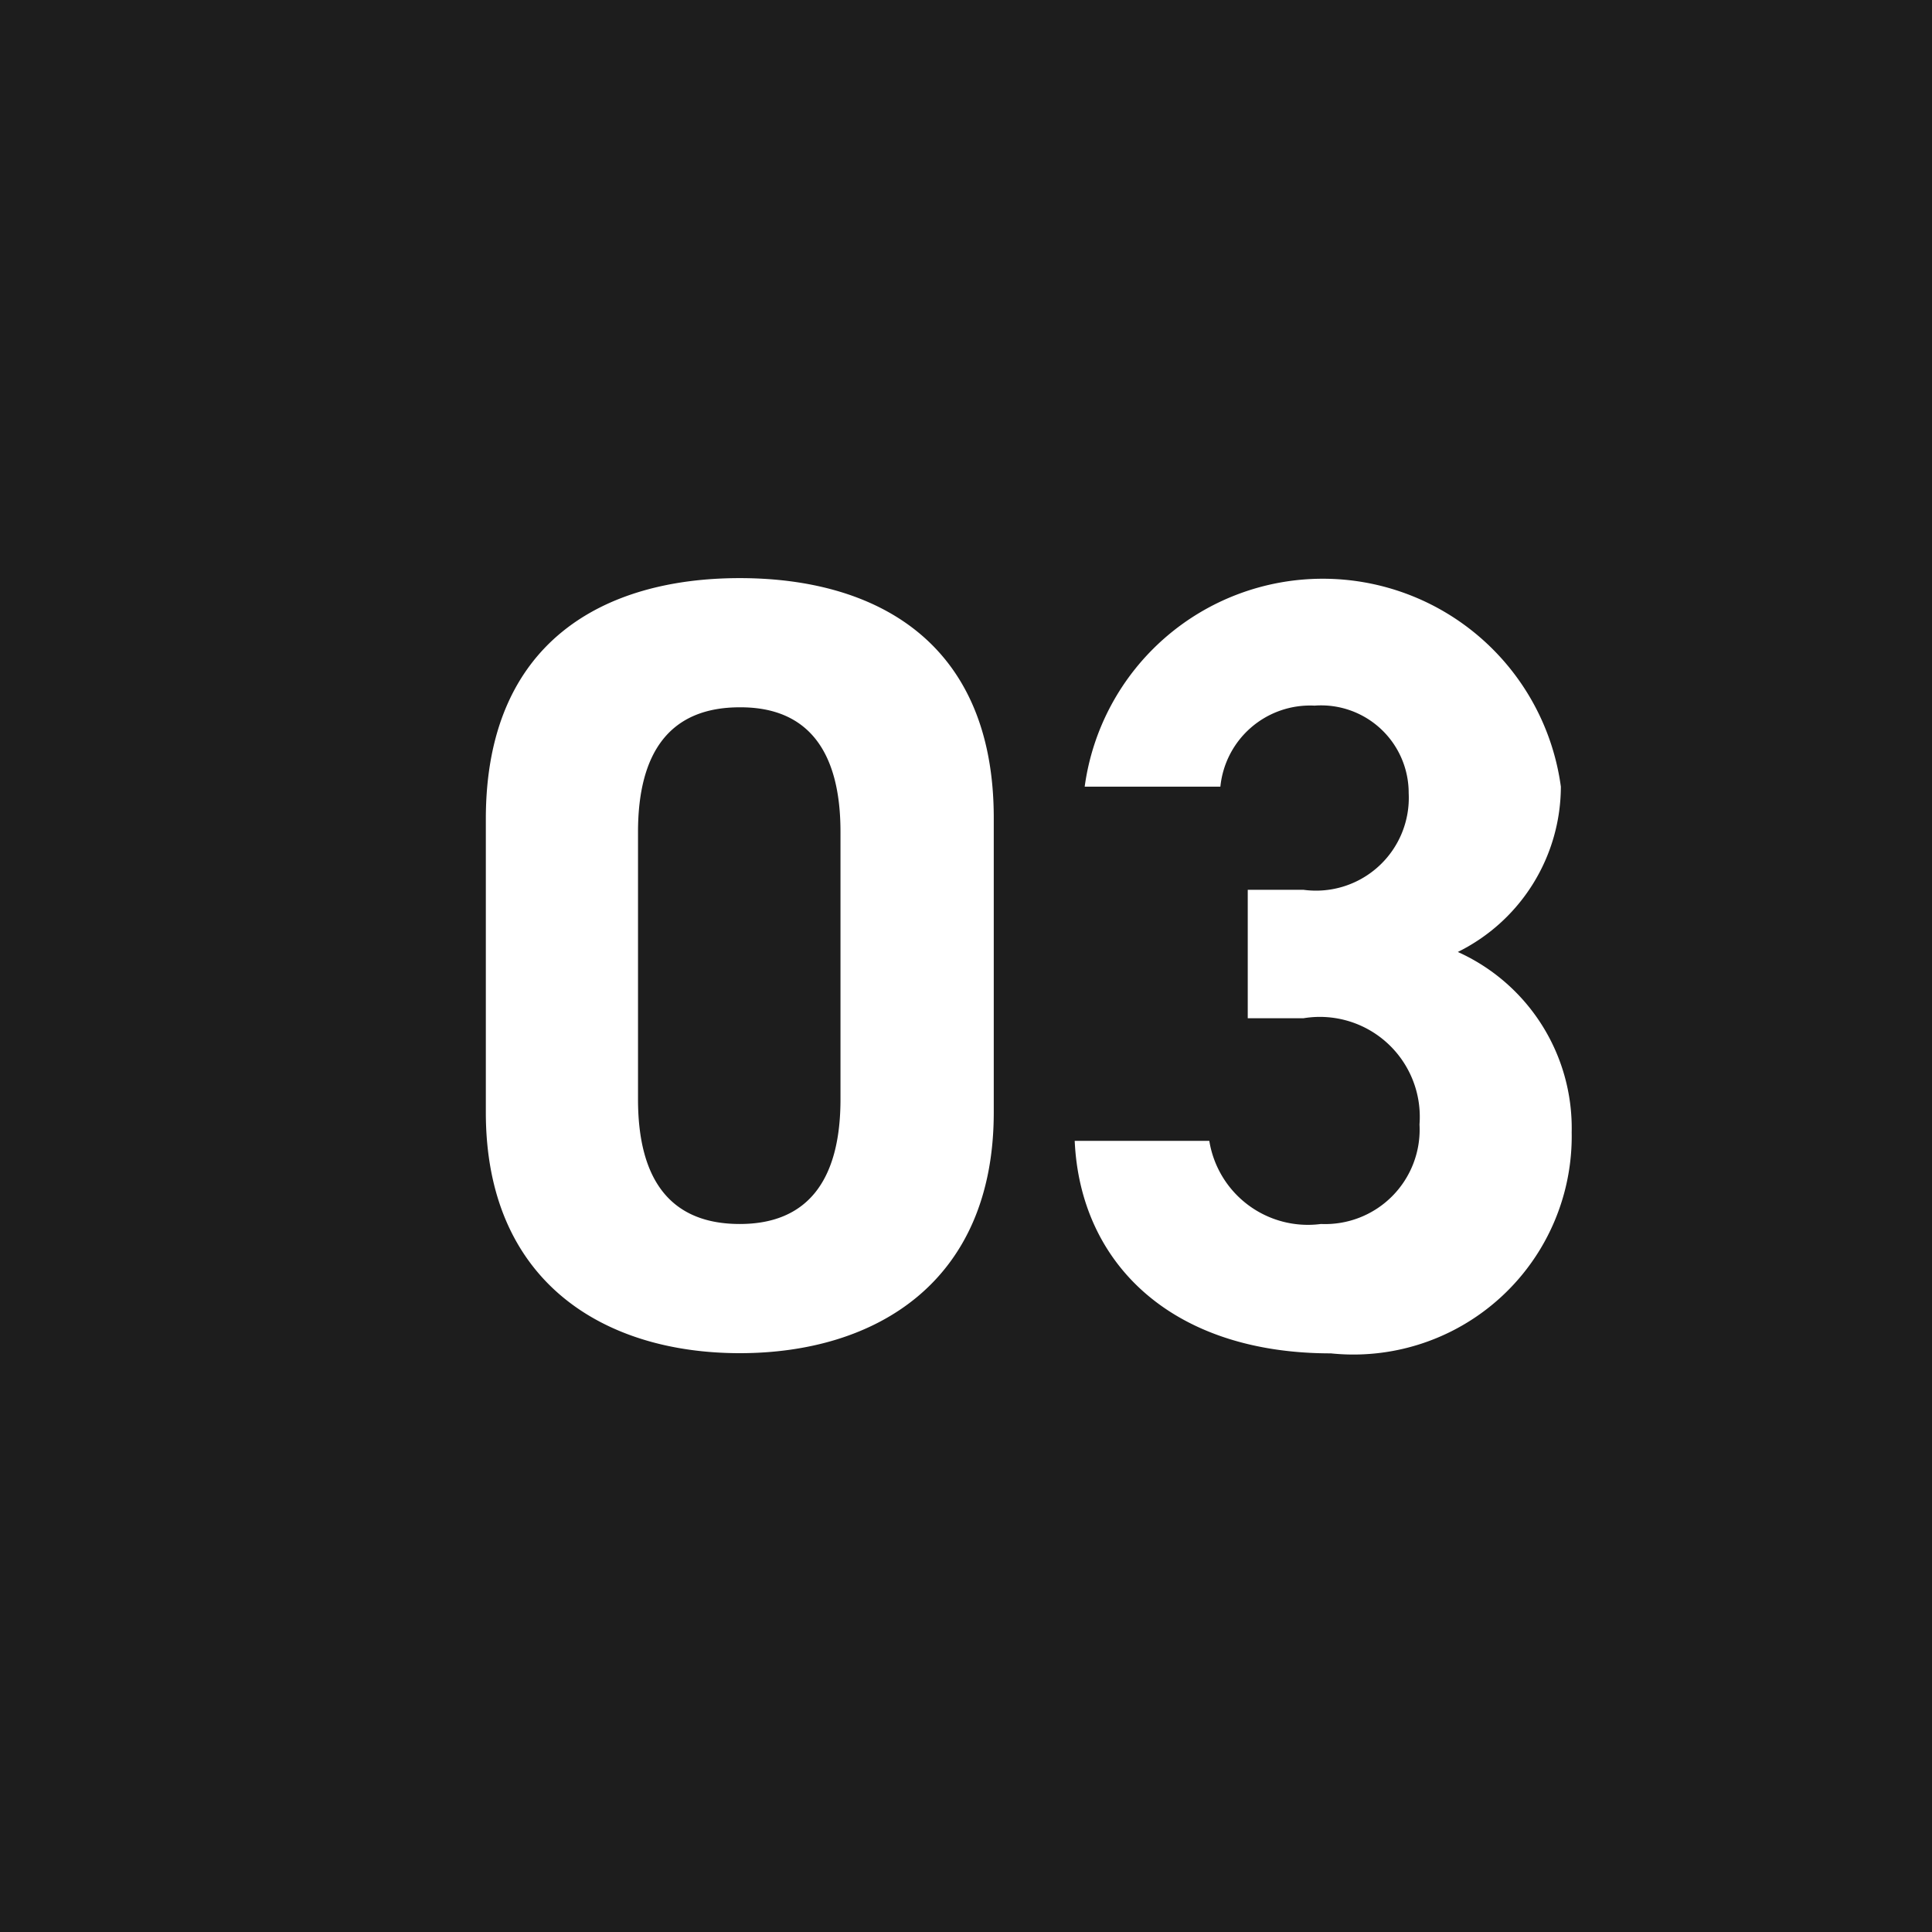 <svg id="グループ_9" data-name="グループ 9" xmlns="http://www.w3.org/2000/svg" width="30" height="30" viewBox="0 0 30 30">
  <defs>
    <style>
      .cls-1 {
        fill: #1d1d1d;
      }

      .cls-2 {
        fill: #fff;
        fill-rule: evenodd;
      }
    </style>
  </defs>
  <rect id="長方形_1221_のコピー_2" data-name="長方形 1221 のコピー 2" class="cls-1" width="30" height="30"/>
  <path id="_03" data-name="03" class="cls-2" d="M882.431,831.7c0-2.737-1.836-3.723-3.944-3.723s-3.943.986-3.943,3.74v4.556c0,2.634,1.836,3.739,3.943,3.739s3.944-1.1,3.944-3.739V831.7Zm-2.38.221v4.148c0,1.258-.51,1.937-1.564,1.937-1.071,0-1.58-.679-1.58-1.937v-4.148c0-1.258.509-1.938,1.58-1.938C879.541,829.978,880.051,830.658,880.051,831.916Zm6.324,2.89h0.867a1.552,1.552,0,0,1,1.8,1.649,1.467,1.467,0,0,1-1.53,1.546,1.551,1.551,0,0,1-1.734-1.291h-2.09c0.085,1.9,1.5,3.3,3.977,3.3a3.39,3.39,0,0,0,3.74-3.433,3,3,0,0,0-1.768-2.8,2.87,2.87,0,0,0,1.6-2.567,3.731,3.731,0,0,0-7.394,0h2.107a1.4,1.4,0,0,1,1.462-1.258,1.36,1.36,0,0,1,1.462,1.36,1.441,1.441,0,0,1-1.632,1.5h-0.867v2.006Z" transform="translate(-867 -819)"/>
</svg>
